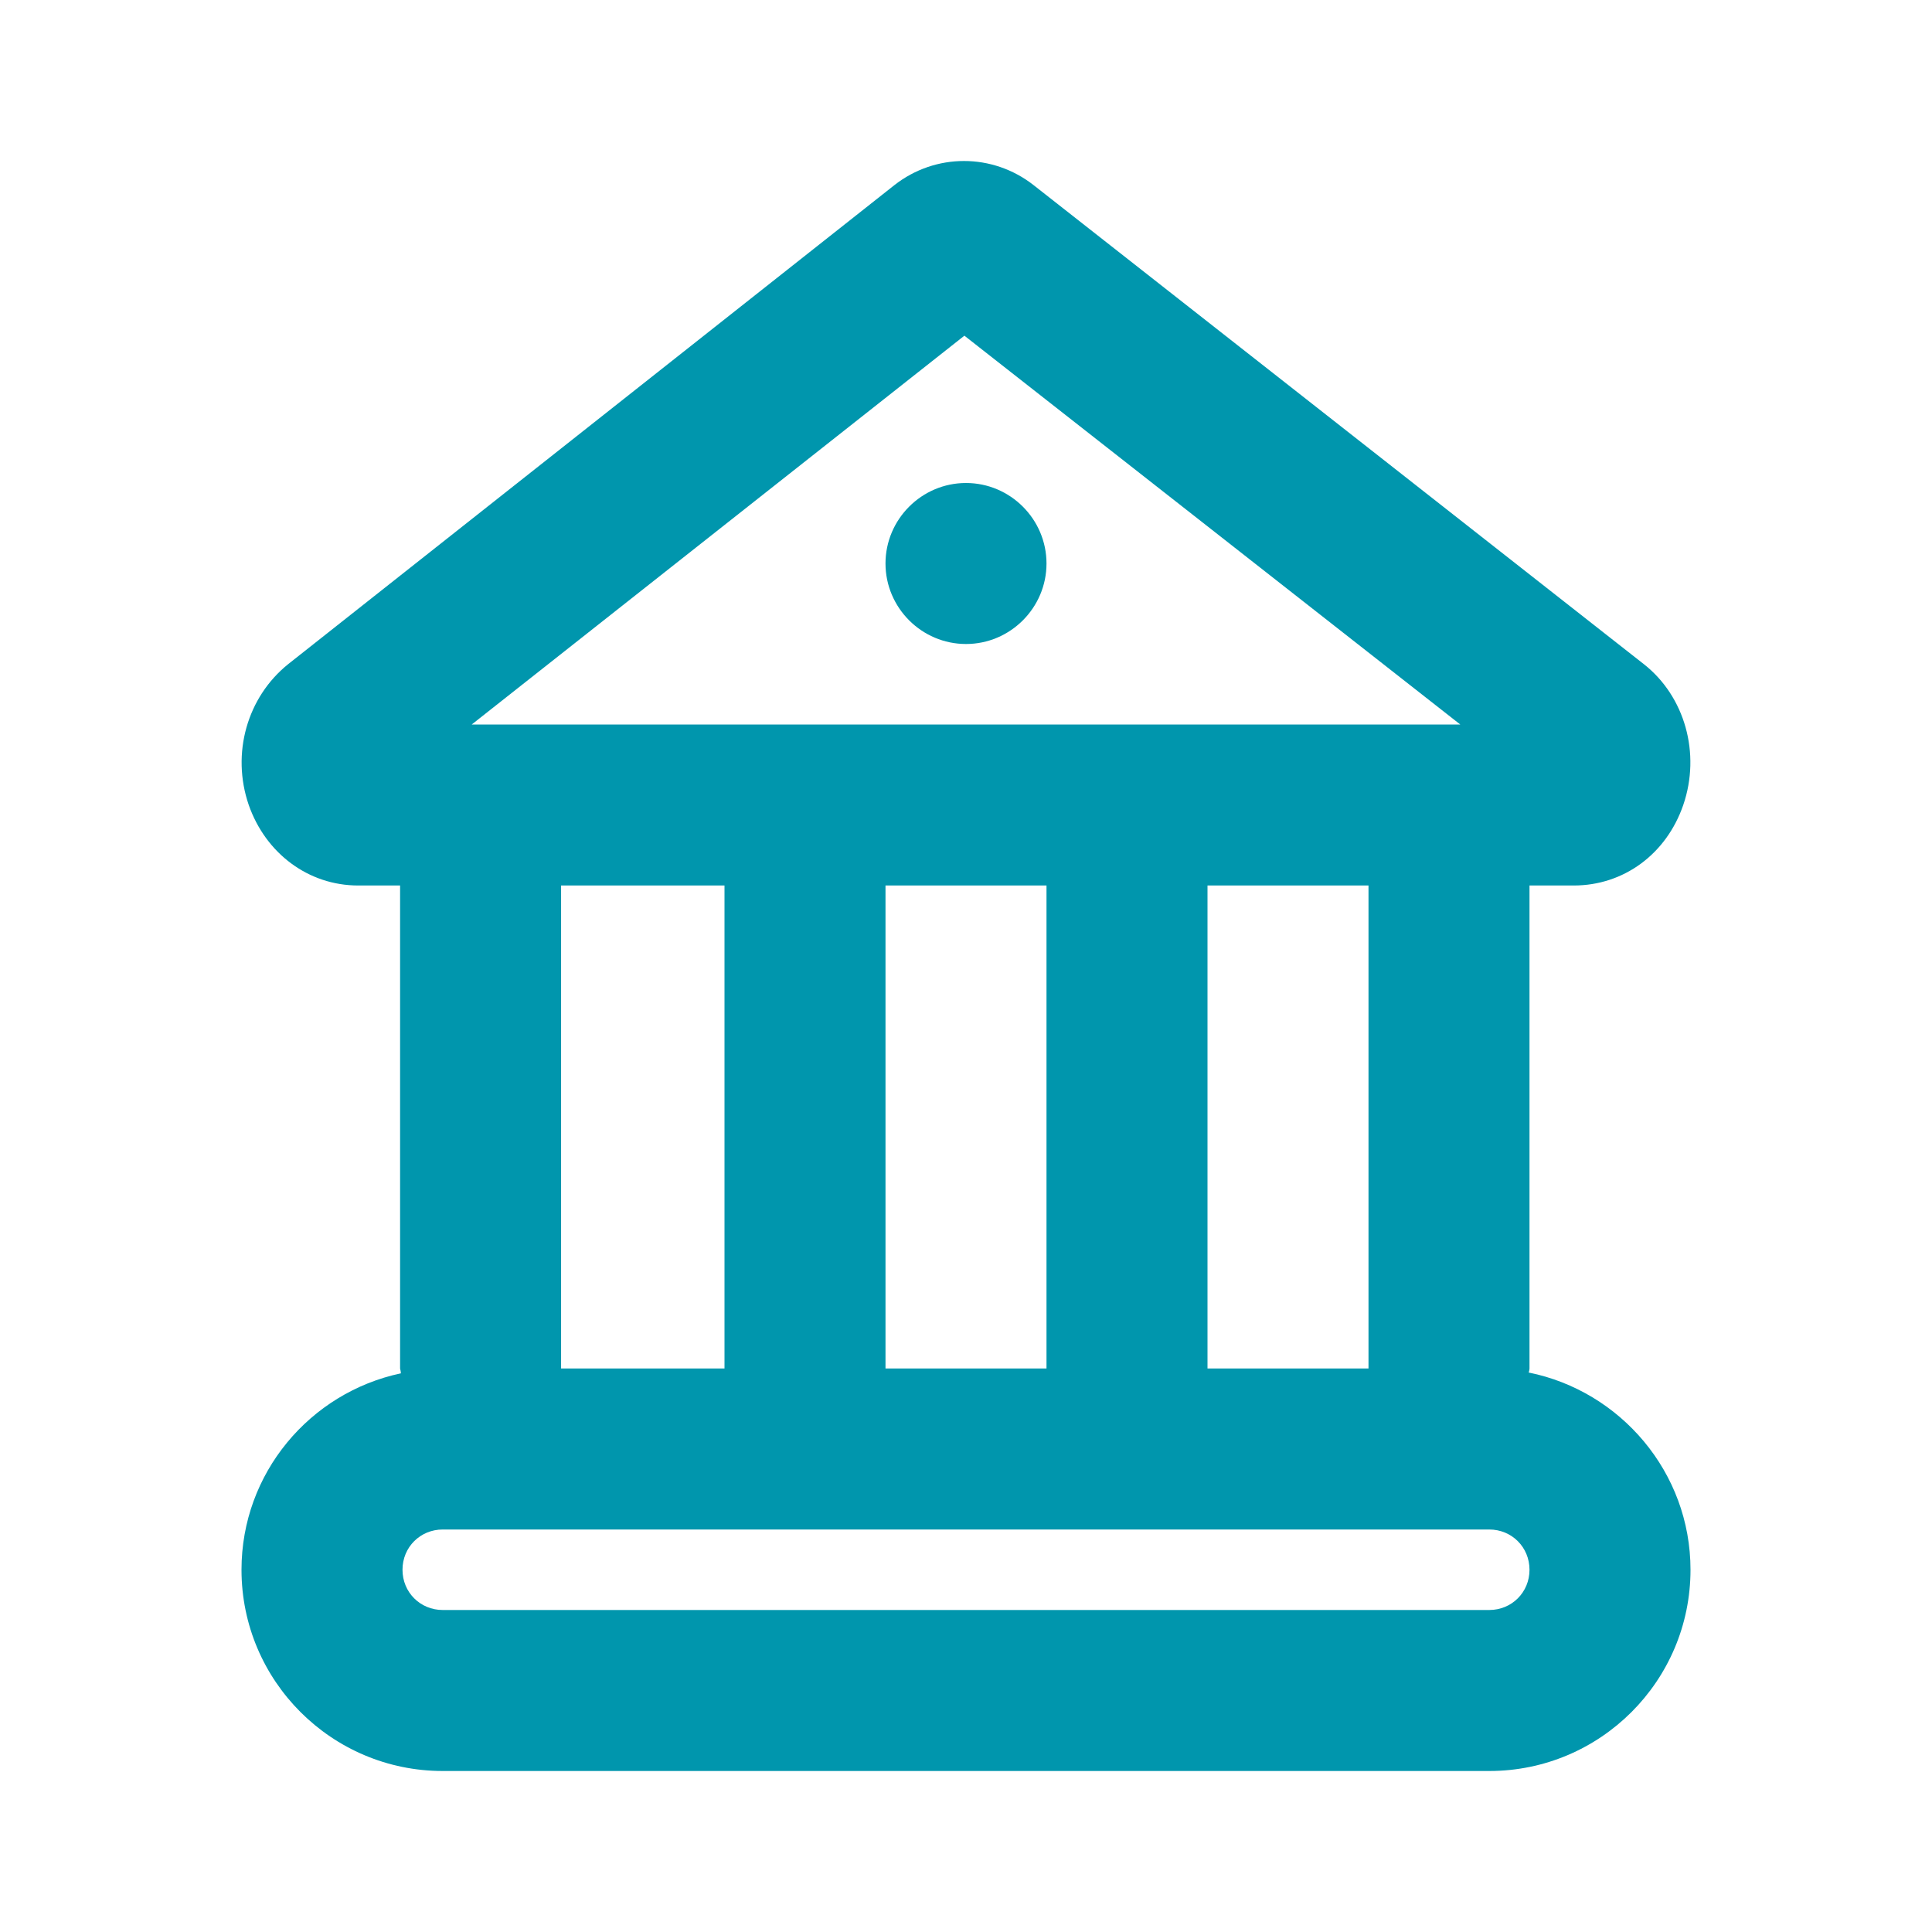 <svg width="24" height="24" viewBox="0 0 24 24" fill="none" xmlns="http://www.w3.org/2000/svg">
<path d="M18.99 17.05C18.99 17.05 19 17.02 19 17V11H19.55C20.17 11 20.7 10.61 20.91 10C21.13 9.36 20.93 8.65 20.42 8.25L12.84 2.3C12.33 1.9 11.62 1.9 11.11 2.3L3.58 8.25C3.07 8.66 2.87 9.36 3.09 10C3.3 10.6 3.83 11 4.45 11H4.97V17C4.97 17 4.98 17.04 4.98 17.06C3.85 17.3 3 18.3 3 19.5C3 20.88 4.12 22 5.5 22H18.5C19.88 22 21 20.88 21 19.5C21 18.29 20.13 17.28 18.99 17.05ZM17 17H15V11H17V17ZM11 11H13V17H11V11ZM11.98 4.17L18.14 9H5.86L11.98 4.17ZM9 11V17H6.97V11H9ZM18.5 20H5.5C5.22 20 5 19.78 5 19.5C5 19.22 5.22 19 5.5 19H18.5C18.78 19 19 19.22 19 19.5C19 19.78 18.78 20 18.5 20ZM11 7C11 6.45 11.45 6 12 6C12.55 6 13 6.45 13 7C13 7.55 12.55 8 12 8C11.45 8 11 7.55 11 7Z" fill="#0096AD"/>
</svg>
